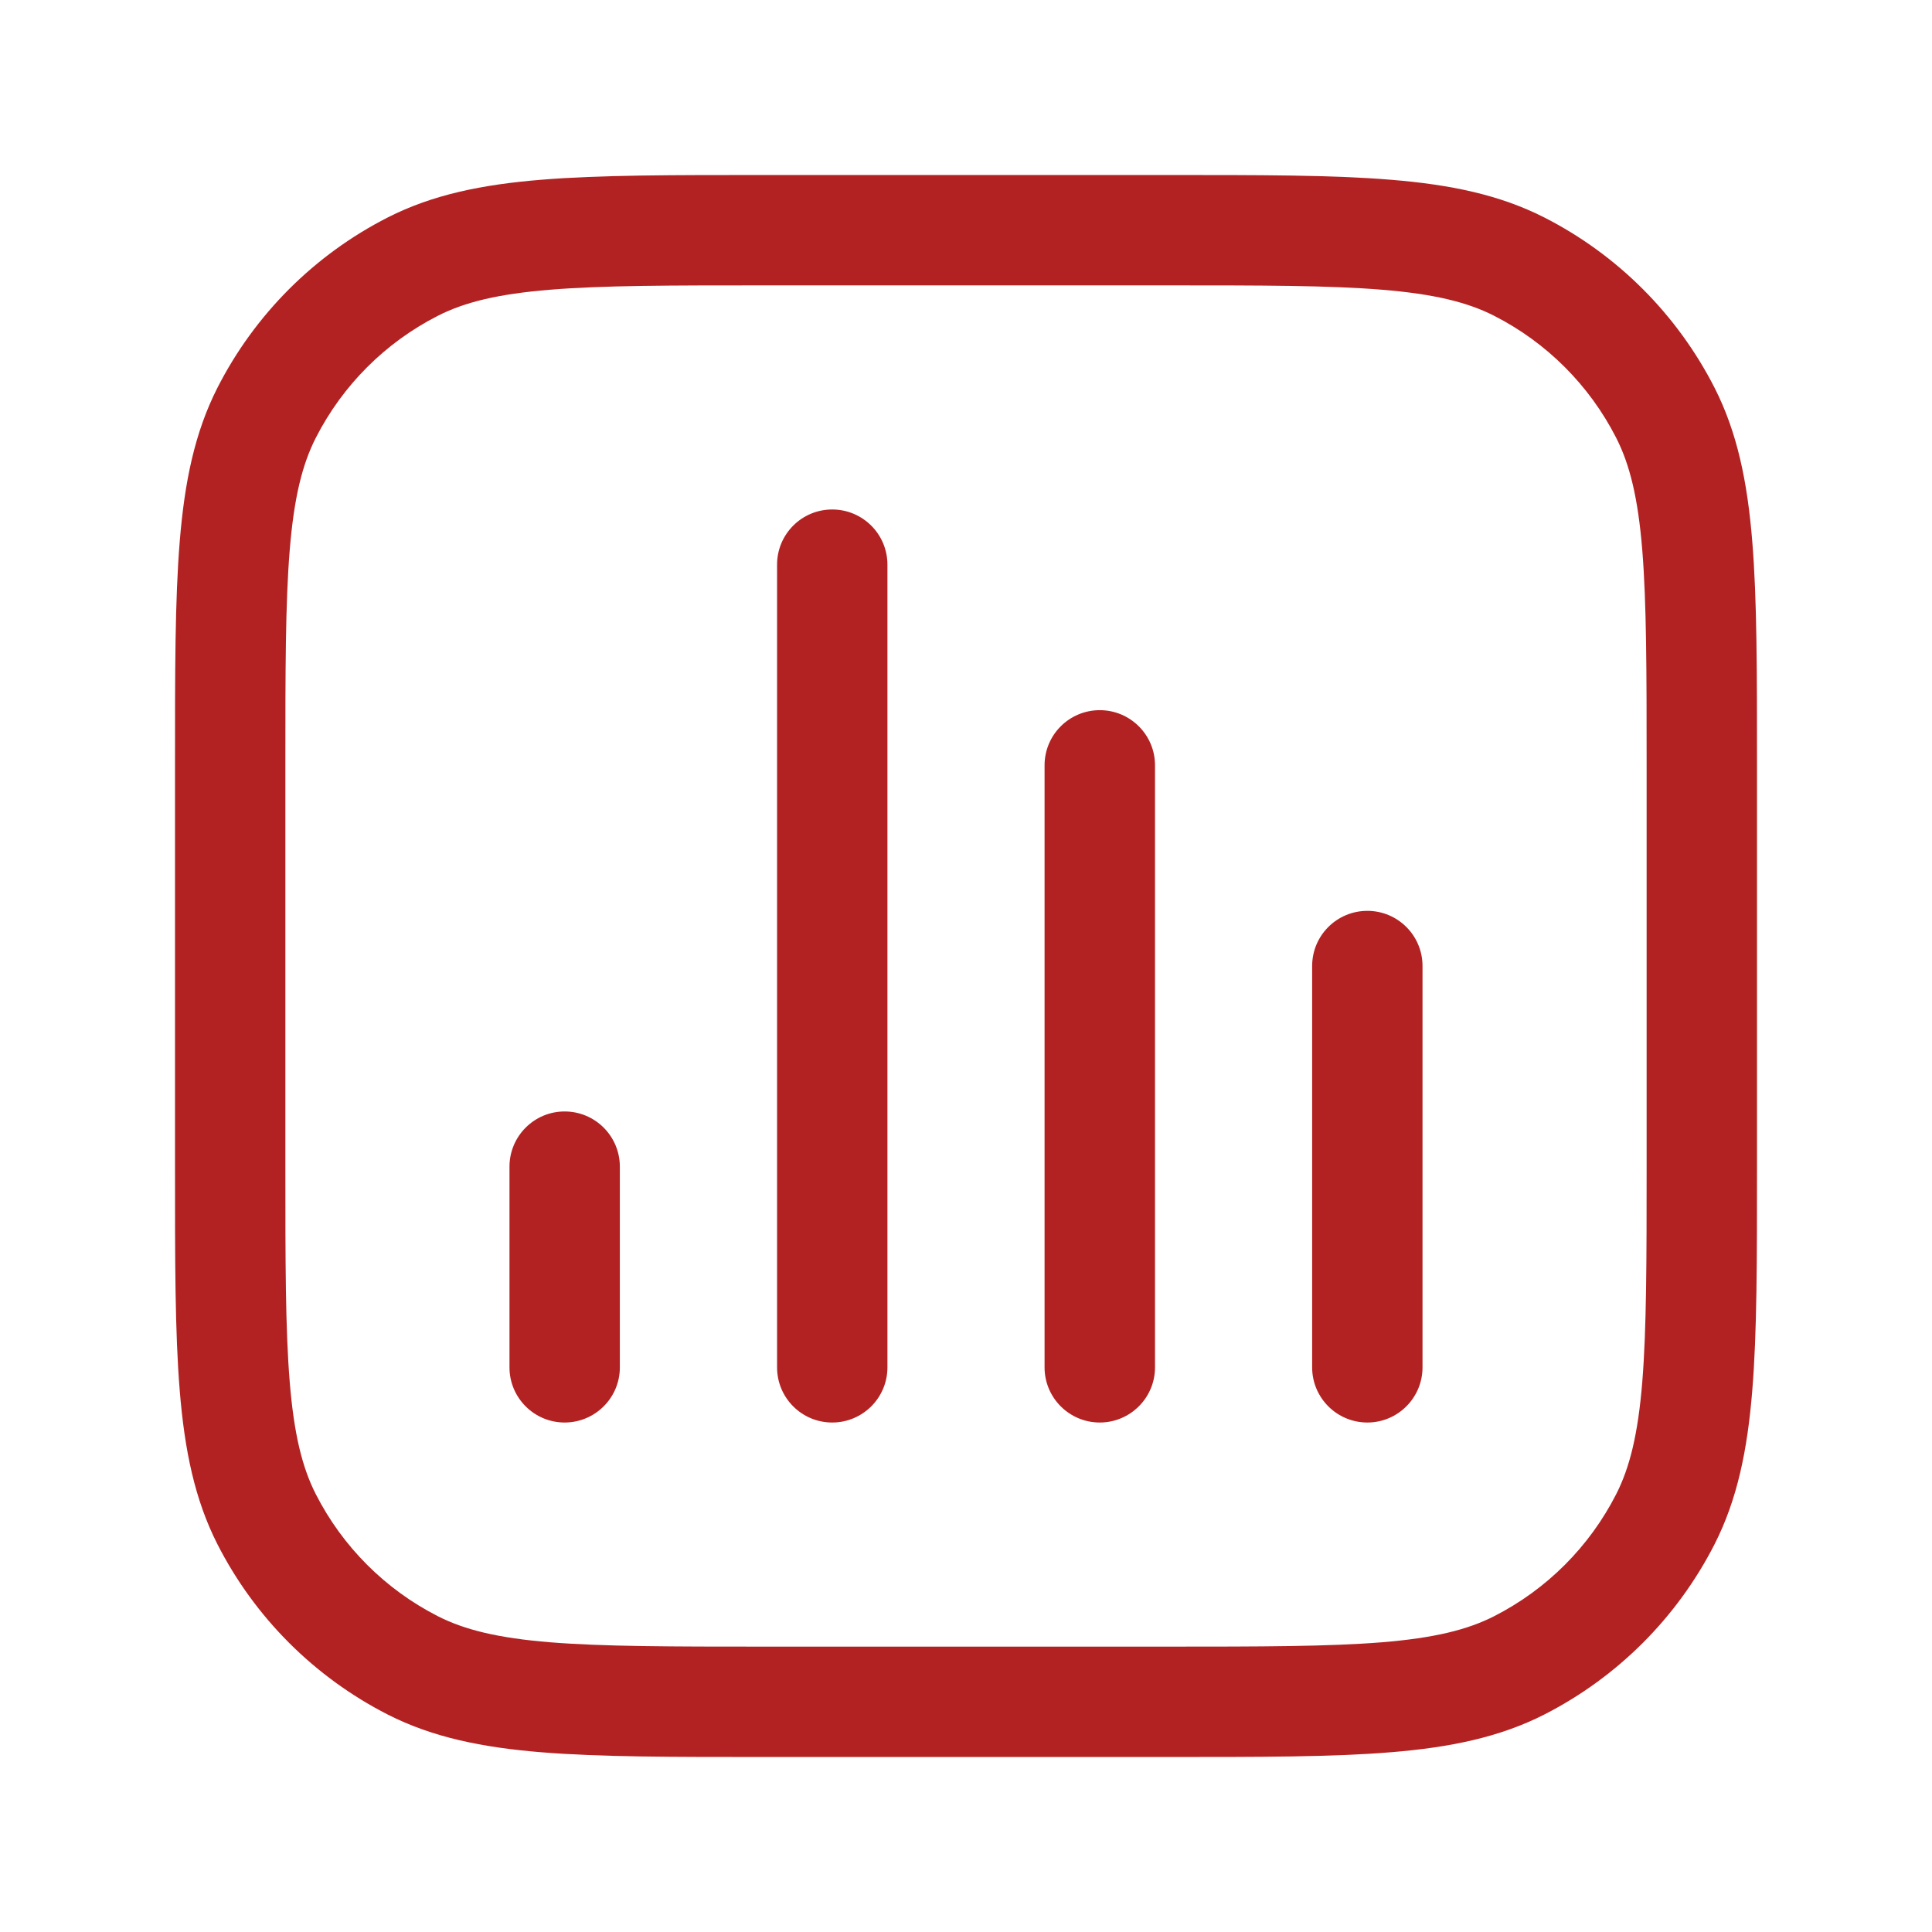 <svg xmlns="http://www.w3.org/2000/svg" width="24" height="24" viewBox="0 0 24 24" fill="none">
  <path d="M9.653 16.986C9.653 17.364 9.959 17.671 10.338 17.671C10.717 17.671 11.024 17.364 11.024 16.986H9.653ZM11.024 7.014C11.024 6.636 10.717 6.329 10.338 6.329C9.959 6.329 9.653 6.636 9.653 7.014H11.024ZM6.329 16.986C6.329 17.364 6.636 17.671 7.014 17.671C7.393 17.671 7.7 17.364 7.7 16.986H6.329ZM7.7 14.493C7.7 14.114 7.393 13.807 7.014 13.807C6.636 13.807 6.329 14.114 6.329 14.493H7.7ZM12.976 16.986C12.976 17.364 13.283 17.671 13.662 17.671C14.04 17.671 14.348 17.364 14.348 16.986H12.976ZM14.348 9.507C14.348 9.128 14.04 8.822 13.662 8.822C13.283 8.822 12.976 9.128 12.976 9.507H14.348ZM16.3 16.986C16.3 17.364 16.607 17.671 16.986 17.671C17.364 17.671 17.671 17.364 17.671 16.986H16.3ZM17.671 12C17.671 11.621 17.364 11.315 16.986 11.315C16.607 11.315 16.3 11.621 16.3 12H17.671ZM5.128 20.688L5.439 20.077H5.439L5.128 20.688ZM3.312 18.872L3.923 18.561H3.923L3.312 18.872ZM20.688 18.872L20.077 18.561H20.077L20.688 18.872ZM18.872 20.688L18.561 20.077V20.077L18.872 20.688ZM18.872 3.312L18.561 3.923V3.923L18.872 3.312ZM20.688 5.128L20.077 5.439V5.439L20.688 5.128ZM5.128 3.312L5.439 3.923L5.128 3.312ZM3.312 5.128L3.923 5.439L3.312 5.128ZM11.024 16.986L11.024 7.014H9.653L9.653 16.986H11.024ZM7.7 16.986V14.493H6.329V16.986H7.7ZM14.348 16.986V9.507H12.976V16.986H14.348ZM17.671 16.986V12H16.3V16.986H17.671ZM9.507 3.545H14.493V2.174H9.507V3.545ZM20.455 9.507V14.493H21.826V9.507H20.455ZM14.493 20.455H9.507V21.826H14.493V20.455ZM3.545 14.493V9.507H2.174V14.493H3.545ZM9.507 20.455C8.332 20.455 7.492 20.454 6.834 20.401C6.184 20.348 5.771 20.246 5.439 20.077L4.817 21.299C5.374 21.582 5.987 21.707 6.722 21.767C7.45 21.827 8.355 21.826 9.507 21.826V20.455ZM2.174 14.493C2.174 15.645 2.173 16.55 2.233 17.278C2.293 18.013 2.418 18.626 2.701 19.183L3.923 18.561C3.754 18.229 3.652 17.816 3.599 17.166C3.545 16.508 3.545 15.668 3.545 14.493H2.174ZM5.439 20.077C4.786 19.744 4.256 19.214 3.923 18.561L2.701 19.183C3.165 20.094 3.906 20.834 4.817 21.299L5.439 20.077ZM20.455 14.493C20.455 15.668 20.454 16.508 20.401 17.166C20.348 17.816 20.246 18.229 20.077 18.561L21.299 19.183C21.582 18.626 21.707 18.013 21.767 17.278C21.827 16.55 21.826 15.645 21.826 14.493H20.455ZM14.493 21.826C15.645 21.826 16.55 21.827 17.278 21.767C18.013 21.707 18.626 21.582 19.183 21.299L18.561 20.077C18.229 20.246 17.816 20.348 17.166 20.401C16.508 20.454 15.668 20.455 14.493 20.455V21.826ZM20.077 18.561C19.744 19.214 19.214 19.744 18.561 20.077L19.183 21.299C20.094 20.834 20.834 20.094 21.299 19.183L20.077 18.561ZM14.493 3.545C15.668 3.545 16.508 3.545 17.166 3.599C17.816 3.652 18.229 3.754 18.561 3.923L19.183 2.701C18.626 2.418 18.013 2.293 17.278 2.233C16.55 2.173 15.645 2.174 14.493 2.174V3.545ZM21.826 9.507C21.826 8.355 21.827 7.45 21.767 6.722C21.707 5.987 21.582 5.374 21.299 4.817L20.077 5.439C20.246 5.771 20.348 6.184 20.401 6.834C20.454 7.492 20.455 8.332 20.455 9.507H21.826ZM18.561 3.923C19.214 4.256 19.744 4.786 20.077 5.439L21.299 4.817C20.834 3.906 20.094 3.165 19.183 2.701L18.561 3.923ZM9.507 2.174C8.355 2.174 7.45 2.173 6.722 2.233C5.987 2.293 5.374 2.418 4.817 2.701L5.439 3.923C5.771 3.754 6.184 3.652 6.834 3.599C7.492 3.545 8.332 3.545 9.507 3.545V2.174ZM3.545 9.507C3.545 8.332 3.545 7.492 3.599 6.834C3.652 6.184 3.754 5.771 3.923 5.439L2.701 4.817C2.418 5.374 2.293 5.987 2.233 6.722C2.173 7.45 2.174 8.355 2.174 9.507H3.545ZM4.817 2.701C3.906 3.165 3.165 3.906 2.701 4.817L3.923 5.439C4.256 4.786 4.786 4.256 5.439 3.923L4.817 2.701Z" fill="#B32222"/>
</svg>